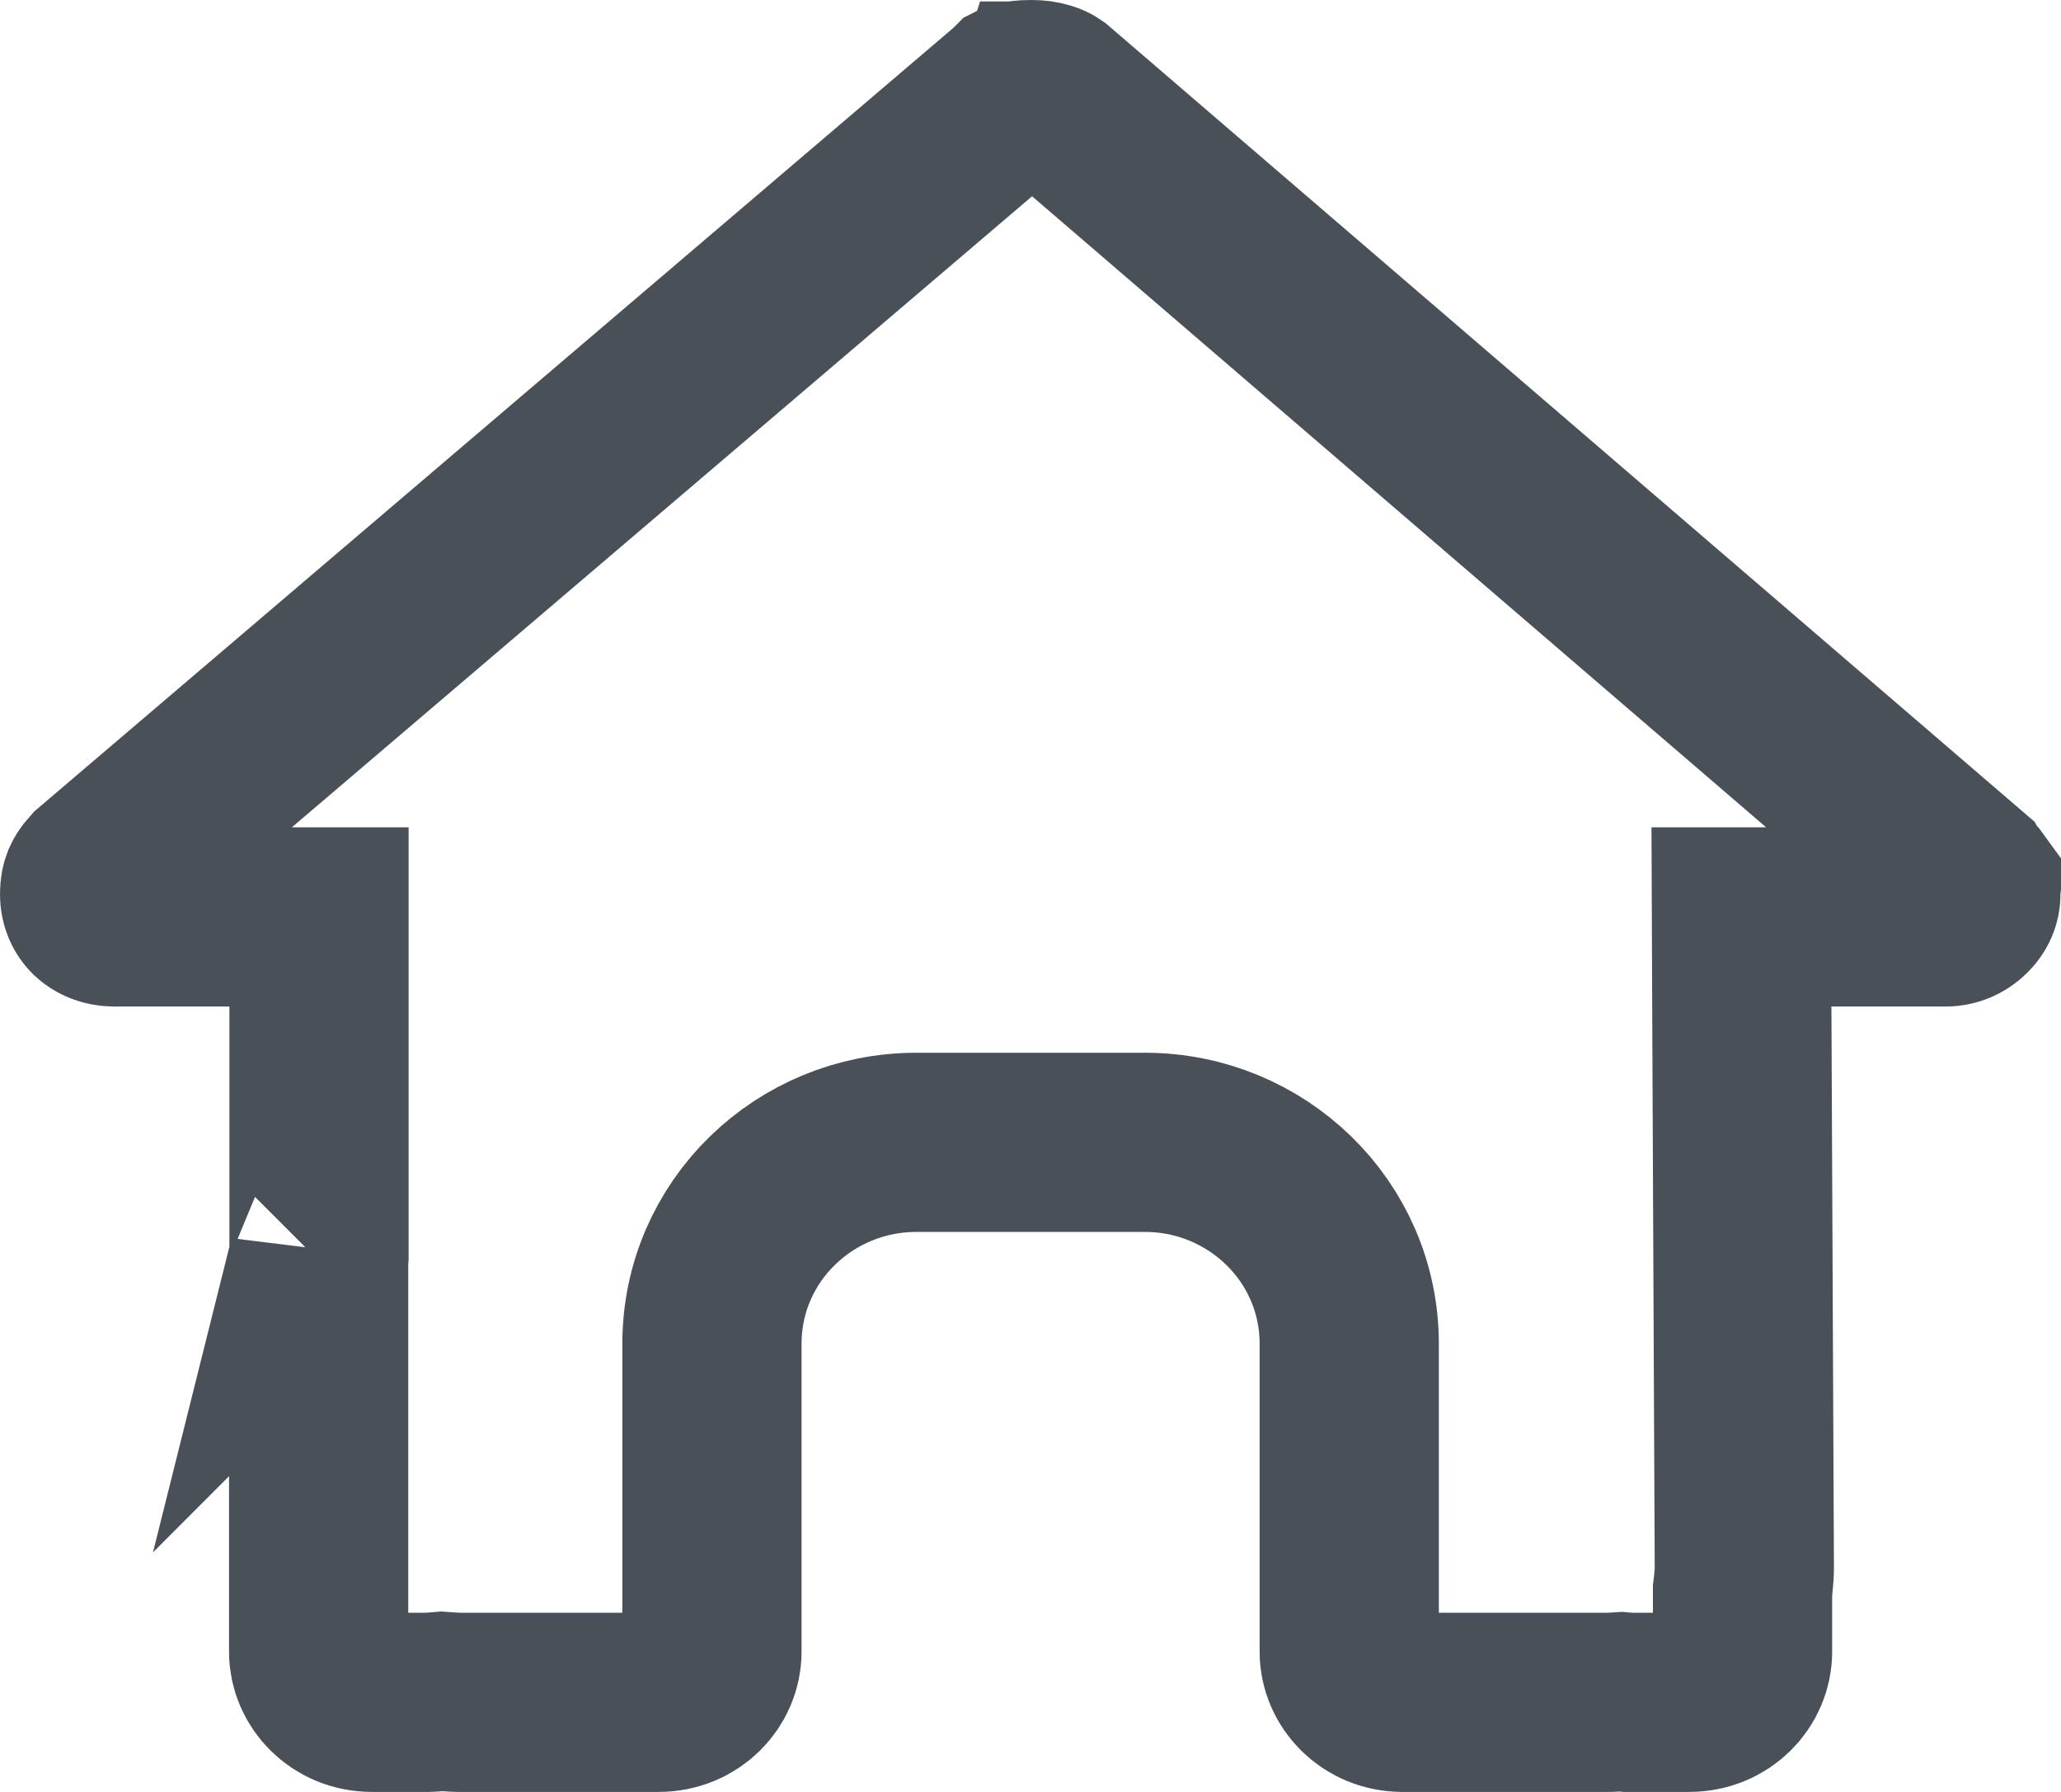 <svg width="23" height="20" viewBox="0 0 23 20" fill="none" xmlns="http://www.w3.org/2000/svg">
<path d="M21.904 9.803C21.957 9.847 21.984 9.88 21.997 9.898L21.994 9.924V9.98C21.994 10.039 21.971 10.098 21.916 10.15C21.859 10.206 21.785 10.234 21.716 10.234H20.438H19.434L19.438 11.239L19.466 17.492C19.466 17.493 19.466 17.494 19.466 17.494C19.466 17.55 19.462 17.615 19.453 17.696L19.446 17.752V17.809V18.438C19.446 18.728 19.2 19 18.849 19H18.21L18.183 19L18.166 19C18.165 19 18.163 19 18.163 19L18.088 18.993L18.008 18.998C17.993 19 17.972 19 17.91 19H16.613H15.654C15.303 19 15.057 18.728 15.057 18.438V17.5V15C15.057 13.736 14.017 12.75 12.779 12.75H10.223C8.985 12.75 7.945 13.736 7.945 15V17.5V18.438C7.945 18.728 7.699 19 7.348 19H6.389H5.116C5.094 19 5.066 18.999 5.001 18.994L4.928 18.989L4.855 18.995C4.829 18.998 4.815 18.999 4.803 18.999C4.796 19 4.792 19 4.791 19H4.153C3.802 19 3.556 18.728 3.556 18.438V14.062L3.556 14.045L3.56 14.01V13.953V11.234V10.234H2.56H1.278C1.177 10.234 1.11 10.198 1.069 10.159C1.03 10.12 1 10.062 1 9.98C1 9.921 1.01 9.887 1.018 9.866C1.026 9.848 1.042 9.818 1.08 9.776L11.287 1.073L11.313 1.051L11.338 1.027C11.343 1.022 11.346 1.02 11.348 1.018C11.35 1.017 11.351 1.016 11.351 1.016L11.352 1.016C11.353 1.015 11.355 1.014 11.359 1.013C11.377 1.008 11.419 1 11.517 1C11.567 1 11.618 1.007 11.661 1.02C11.695 1.031 11.713 1.041 11.72 1.046L21.903 9.801L21.904 9.803ZM3.553 14.066L3.554 14.062C3.554 14.064 3.554 14.065 3.553 14.066Z" stroke="#495057" stroke-width="2"/>
</svg>

